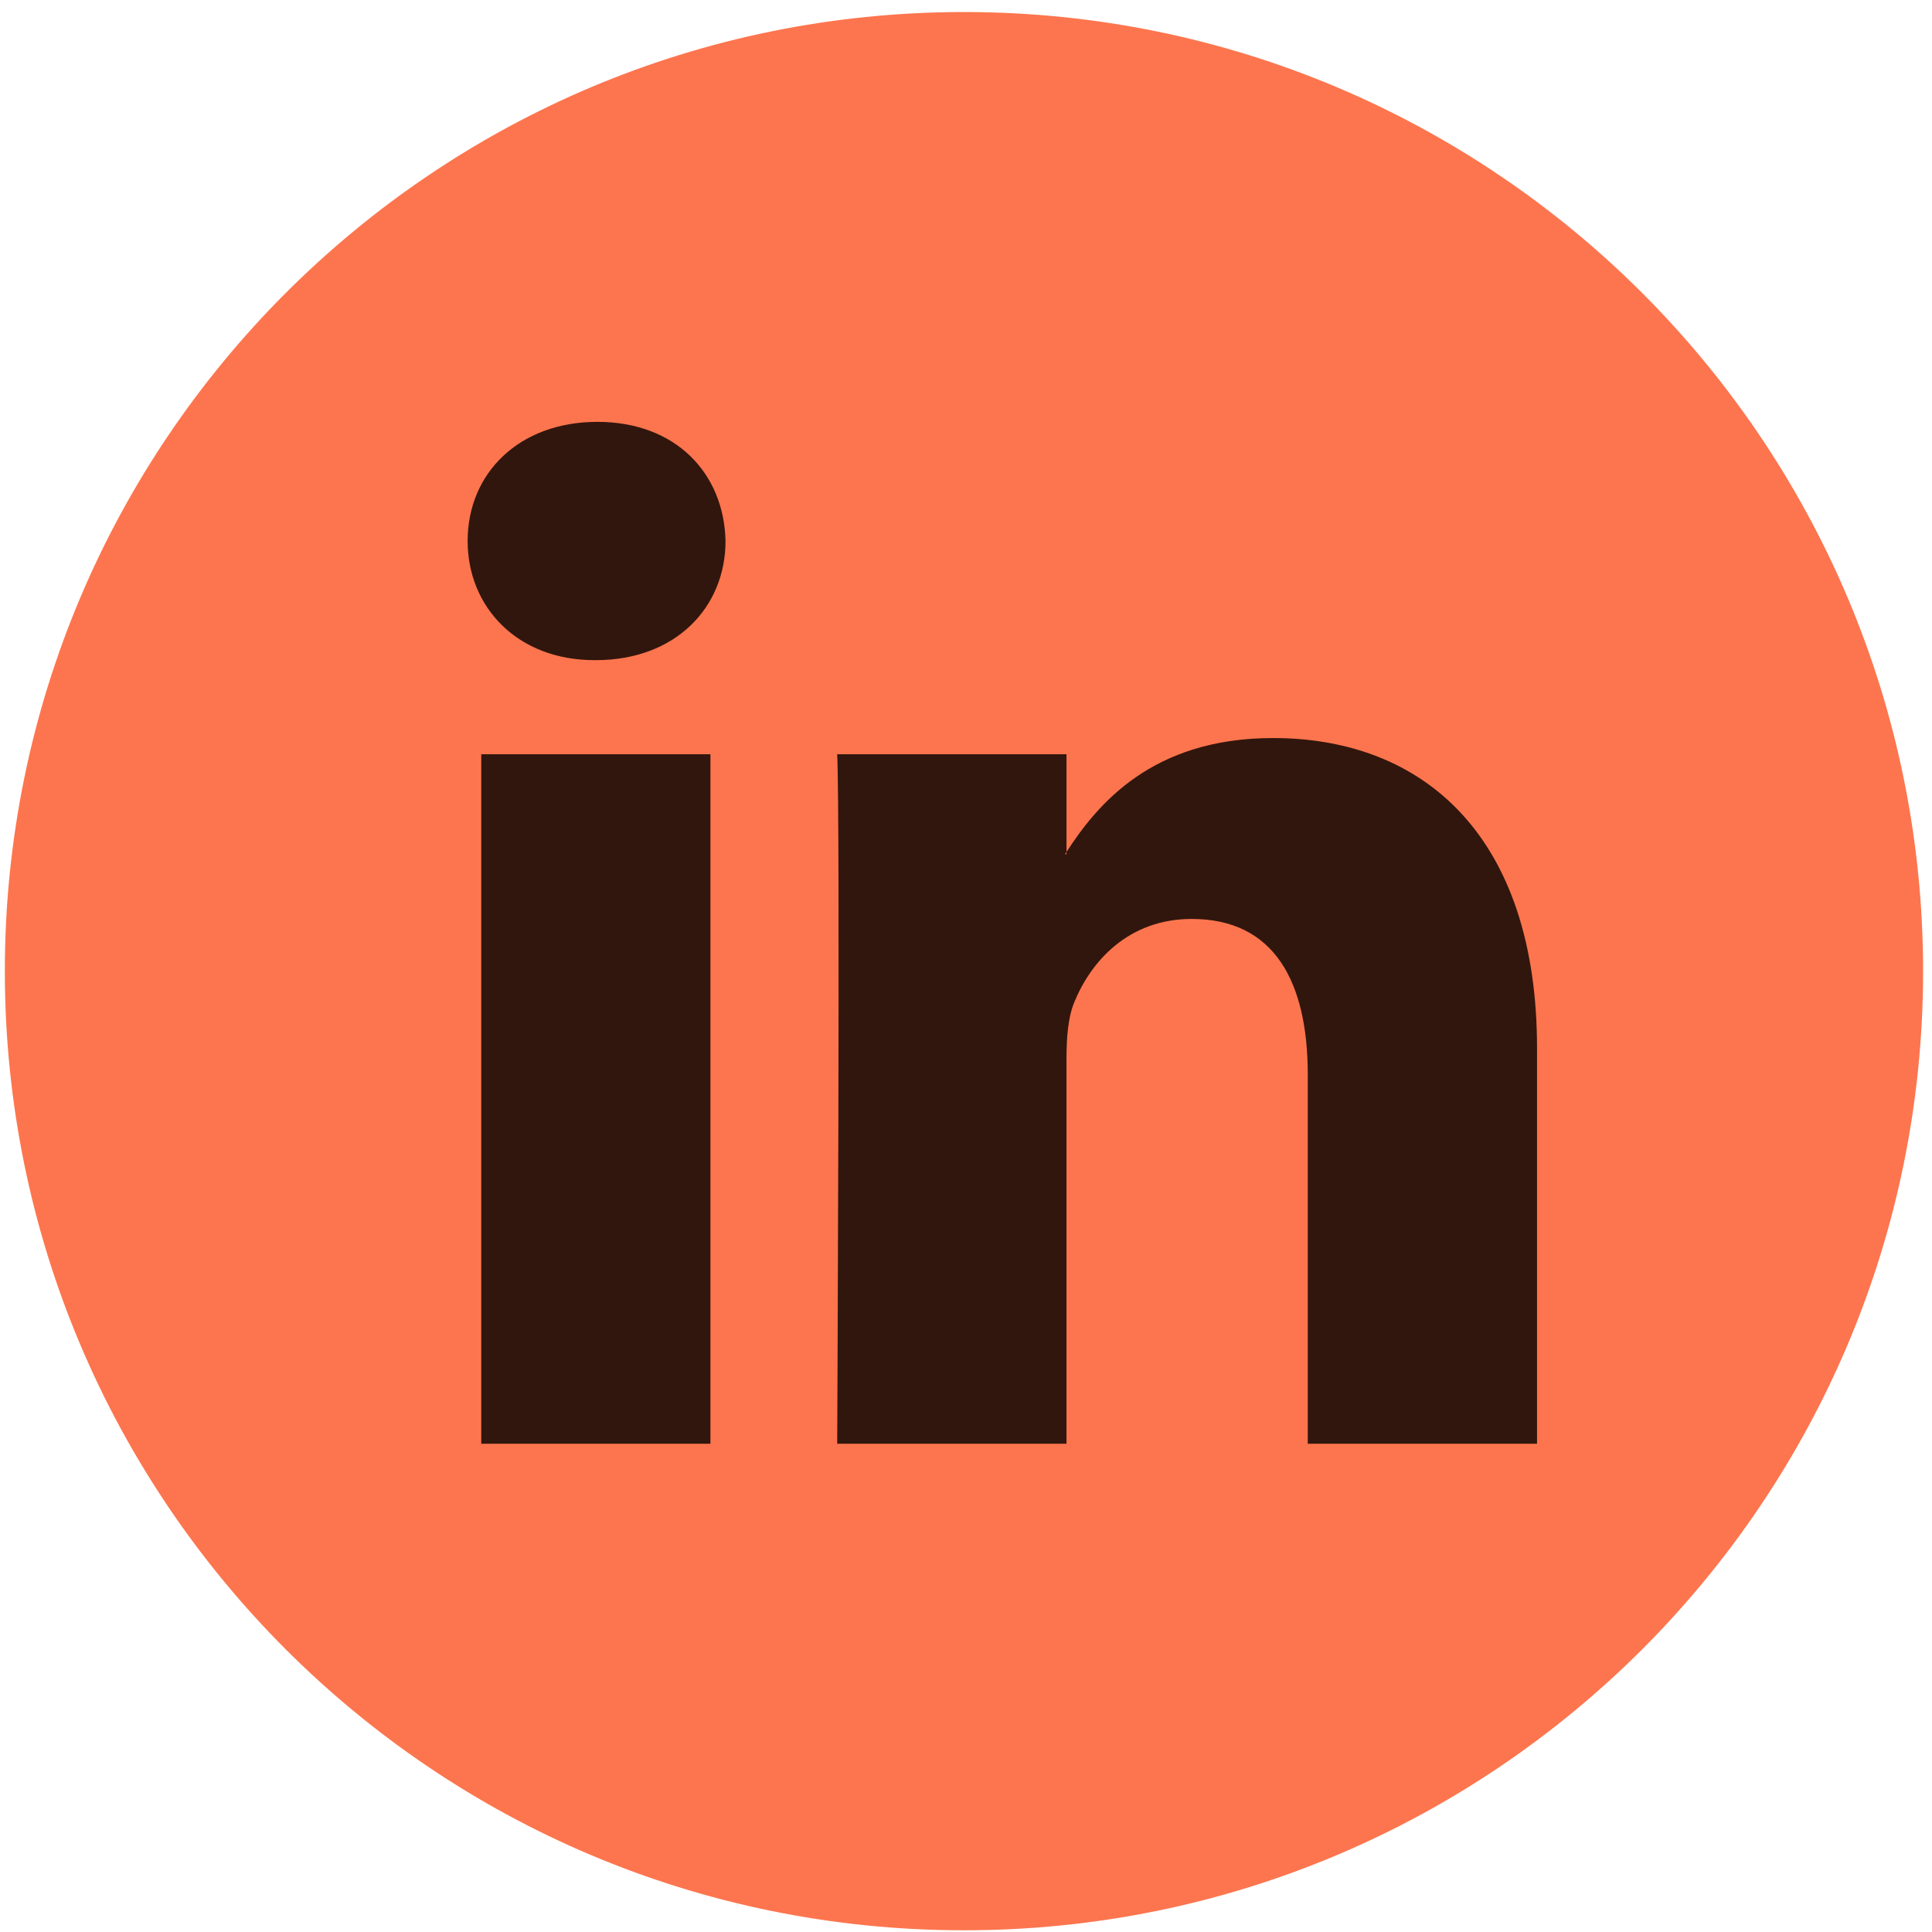 <svg width="113" height="113" viewBox="0 0 113 113" fill="none" xmlns="http://www.w3.org/2000/svg">
<g clip-path="url(#clip0_253_352)">
<path d="M56.381 112.9C87.363 112.9 112.479 87.784 112.479 56.802C112.479 25.82 87.363 0.704 56.381 0.704C25.399 0.704 0.283 25.82 0.283 56.802C0.283 87.784 25.399 112.9 56.381 112.9Z" fill="#FD754E"/>
<path d="M89.899 61.316V84.444H76.49V62.866C76.49 57.448 74.554 53.748 69.699 53.748C65.994 53.748 63.793 56.239 62.821 58.651C62.468 59.513 62.377 60.71 62.377 61.919V84.443H48.967C48.967 84.443 49.147 47.897 48.967 44.114H62.378V49.829C62.351 49.874 62.313 49.918 62.289 49.961H62.378V49.829C64.16 47.087 67.338 43.167 74.463 43.167C83.285 43.167 89.899 48.931 89.899 61.316ZM34.939 24.674C30.352 24.674 27.351 27.685 27.351 31.641C27.351 35.513 30.265 38.611 34.763 38.611H34.85C39.527 38.611 42.435 35.513 42.435 31.641C42.346 27.685 39.527 24.674 34.939 24.674ZM28.148 84.444H41.553V44.114H28.148V84.444Z" fill="#31160D"/>
</g>
<defs>
<clipPath id="clip0_253_352">
<rect width="112.196" height="112.196" fill="white" transform="translate(0.283 0.705)"/>
</clipPath>
</defs>
</svg>
